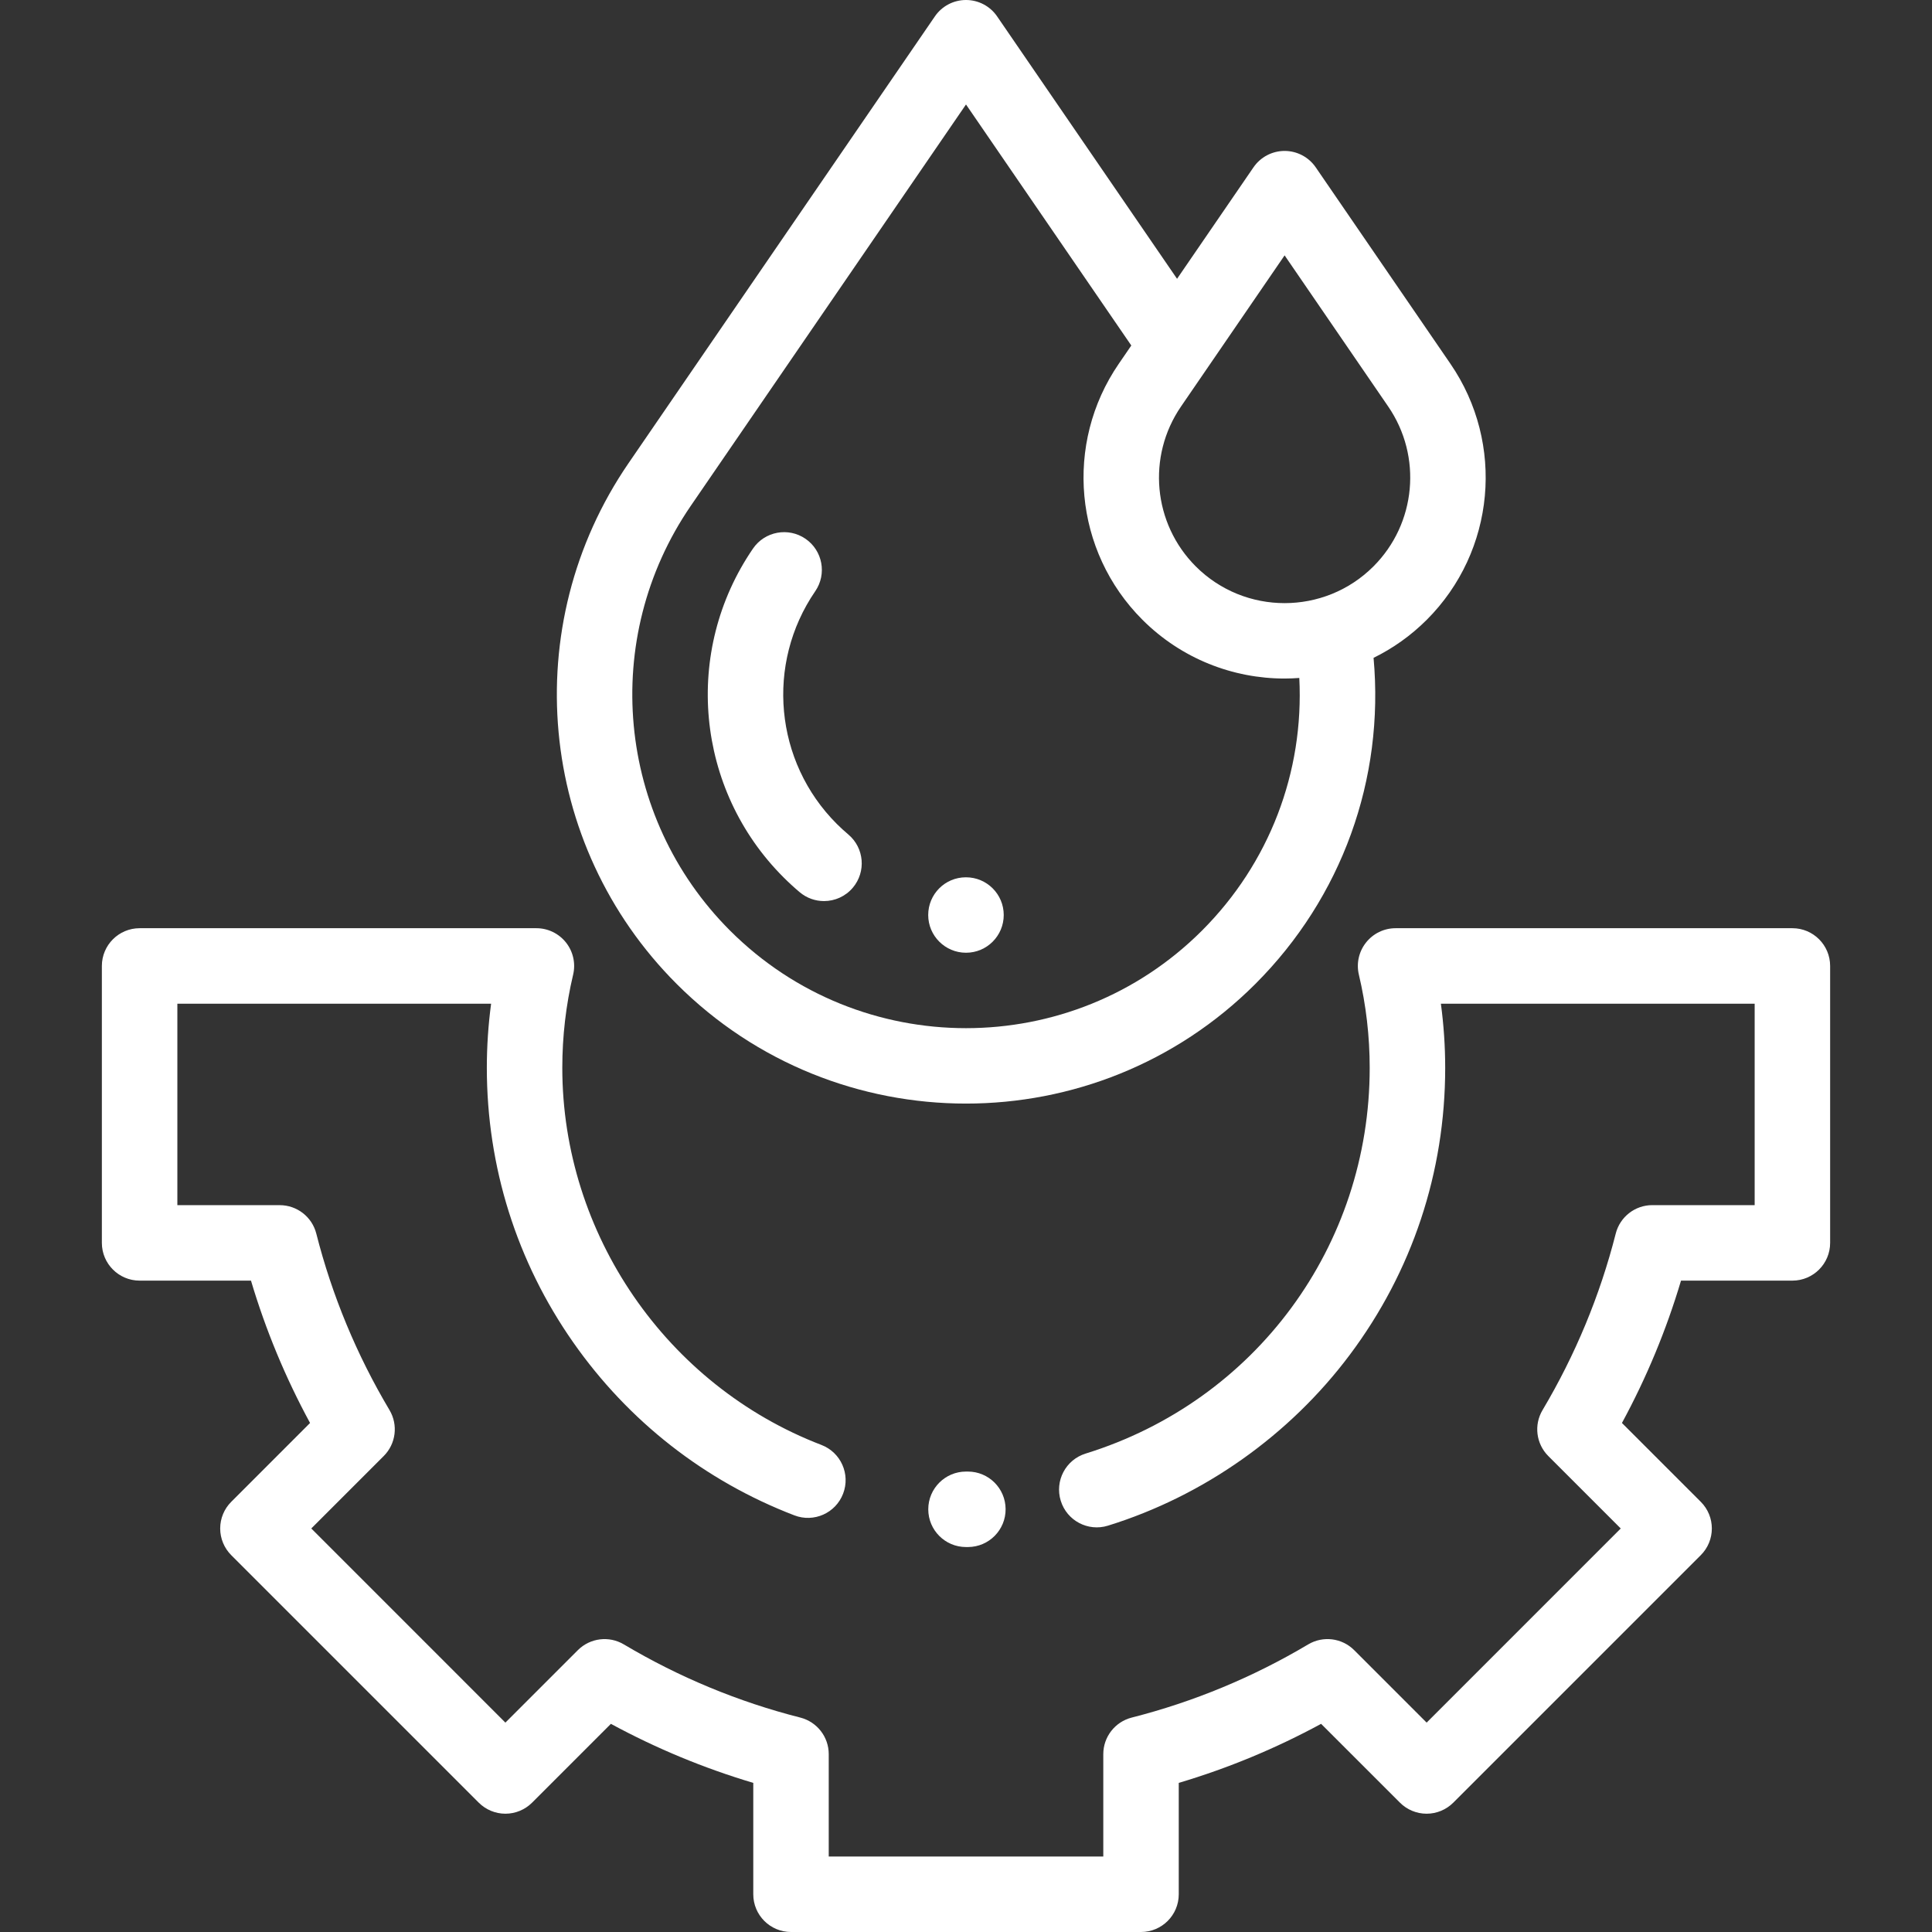 <svg width="66" height="66" viewBox="0 0 66 66" fill="none" xmlns="http://www.w3.org/2000/svg">
<rect x="0" y="0" width="66" height="66" fill="#333333" stroke="none"/>
<path d="M49.55 12.429L44.947 5.716C44.707 5.366 44.309 5.156 43.884 5.156C43.459 5.156 43.061 5.366 42.821 5.716L40.21 9.524L34.063 0.56C33.823 0.209 33.425 0 33 0C32.575 0 32.177 0.209 31.937 0.56L21.471 15.824C17.666 21.373 18.358 28.855 23.116 33.613C25.841 36.338 29.42 37.7 33 37.7C36.58 37.7 40.159 36.338 42.885 33.613C45.839 30.659 47.298 26.619 46.923 22.473C47.58 22.15 48.196 21.717 48.742 21.171C51.08 18.833 51.42 15.156 49.55 12.429ZM41.062 31.79C36.616 36.235 29.384 36.235 24.939 31.79C21.058 27.909 20.494 21.808 23.597 17.282L33 3.569L38.647 11.803L38.218 12.429C36.348 15.156 36.688 18.833 39.026 21.171C40.366 22.51 42.125 23.18 43.884 23.18C44.052 23.18 44.219 23.172 44.386 23.16C44.55 26.381 43.362 29.489 41.062 31.79ZM46.919 19.349C45.246 21.022 42.522 21.022 40.849 19.349C39.388 17.888 39.176 15.591 40.345 13.887L43.884 8.724L47.423 13.887C48.592 15.591 48.38 17.888 46.919 19.349Z" fill="white"/>
<path d="M38.978 66H27.022C26.31 66 25.733 65.423 25.733 64.711V60.906C24.048 60.405 22.419 59.729 20.869 58.889L18.177 61.581C17.935 61.823 17.607 61.959 17.265 61.959C16.924 61.959 16.596 61.823 16.354 61.581L7.9 53.127C7.658 52.885 7.522 52.557 7.522 52.215C7.522 51.873 7.658 51.545 7.9 51.304L10.592 48.611C9.751 47.062 9.075 45.433 8.574 43.748H4.77C4.058 43.748 3.48 43.17 3.48 42.459V32.998C3.48 32.287 4.058 31.709 4.77 31.709H18.325C18.719 31.709 19.091 31.89 19.336 32.199C19.58 32.508 19.67 32.912 19.579 33.296C19.333 34.333 19.209 35.404 19.209 36.48C19.209 42.153 22.766 47.329 28.06 49.361C28.725 49.616 29.057 50.361 28.802 51.026C28.547 51.691 27.802 52.023 27.137 51.767C24.079 50.594 21.466 48.55 19.581 45.856C17.651 43.099 16.631 39.857 16.631 36.48C16.631 35.746 16.68 35.013 16.777 34.288H6.059V41.17H9.556C10.145 41.17 10.66 41.57 10.805 42.141C11.343 44.257 12.184 46.285 13.306 48.17C13.607 48.677 13.526 49.323 13.109 49.74L10.634 52.215L17.265 58.847L19.741 56.371C20.158 55.955 20.804 55.874 21.311 56.175C23.196 57.296 25.224 58.138 27.34 58.675C27.911 58.821 28.311 59.335 28.311 59.924V63.422H37.69V59.924C37.69 59.335 38.09 58.821 38.661 58.675C40.777 58.137 42.805 57.296 44.69 56.175C45.197 55.874 45.843 55.954 46.26 56.371L48.736 58.847L55.367 52.215L52.892 49.74C52.475 49.323 52.394 48.676 52.696 48.17C53.816 46.285 54.658 44.257 55.196 42.141C55.341 41.57 55.855 41.169 56.445 41.169H59.942V34.288H49.223C49.32 35.013 49.37 35.746 49.37 36.48C49.37 40.046 48.243 43.436 46.111 46.282C44.051 49.034 41.117 51.107 37.849 52.119C37.169 52.33 36.447 51.949 36.237 51.269C36.026 50.589 36.406 49.867 37.087 49.656C42.891 47.858 46.791 42.563 46.791 36.48C46.791 35.404 46.667 34.333 46.421 33.296C46.33 32.912 46.42 32.508 46.665 32.199C46.909 31.89 47.281 31.709 47.676 31.709H61.231C61.943 31.709 62.52 32.287 62.52 32.998V42.459C62.52 43.17 61.943 43.748 61.231 43.748H57.426C56.925 45.432 56.249 47.062 55.408 48.611L58.101 51.304C58.605 51.807 58.605 52.623 58.101 53.127L49.647 61.581C49.405 61.823 49.077 61.959 48.735 61.959C48.393 61.959 48.065 61.823 47.824 61.581L45.131 58.889C43.582 59.729 41.952 60.406 40.268 60.906V64.711C40.268 65.423 39.691 66 38.978 66Z" fill="white"/>
<path d="M33 52.849C32.288 52.849 31.711 52.272 31.711 51.56C31.711 50.849 32.288 50.271 33 50.271H33.057H33.065C33.773 50.271 34.349 50.843 34.353 51.552C34.358 52.264 33.784 52.845 33.072 52.849L33 52.849Z" fill="white"/>
<path d="M33 32.547C32.289 32.547 31.709 31.97 31.709 31.258C31.709 30.547 32.283 29.97 32.995 29.97H33C33.712 29.97 34.289 30.547 34.289 31.258C34.289 31.97 33.712 32.547 33 32.547Z" fill="white"/>
<path d="M28.149 30.782C27.855 30.782 27.561 30.683 27.319 30.479C27.126 30.317 26.939 30.144 26.762 29.967C23.759 26.964 23.322 22.242 25.724 18.739C26.126 18.152 26.929 18.003 27.516 18.405C28.103 18.808 28.253 19.61 27.85 20.197C26.15 22.676 26.459 26.018 28.584 28.144C28.711 28.27 28.844 28.393 28.98 28.507C29.524 28.966 29.594 29.779 29.135 30.324C28.88 30.626 28.516 30.782 28.149 30.782Z" fill="white"/>
</svg>
